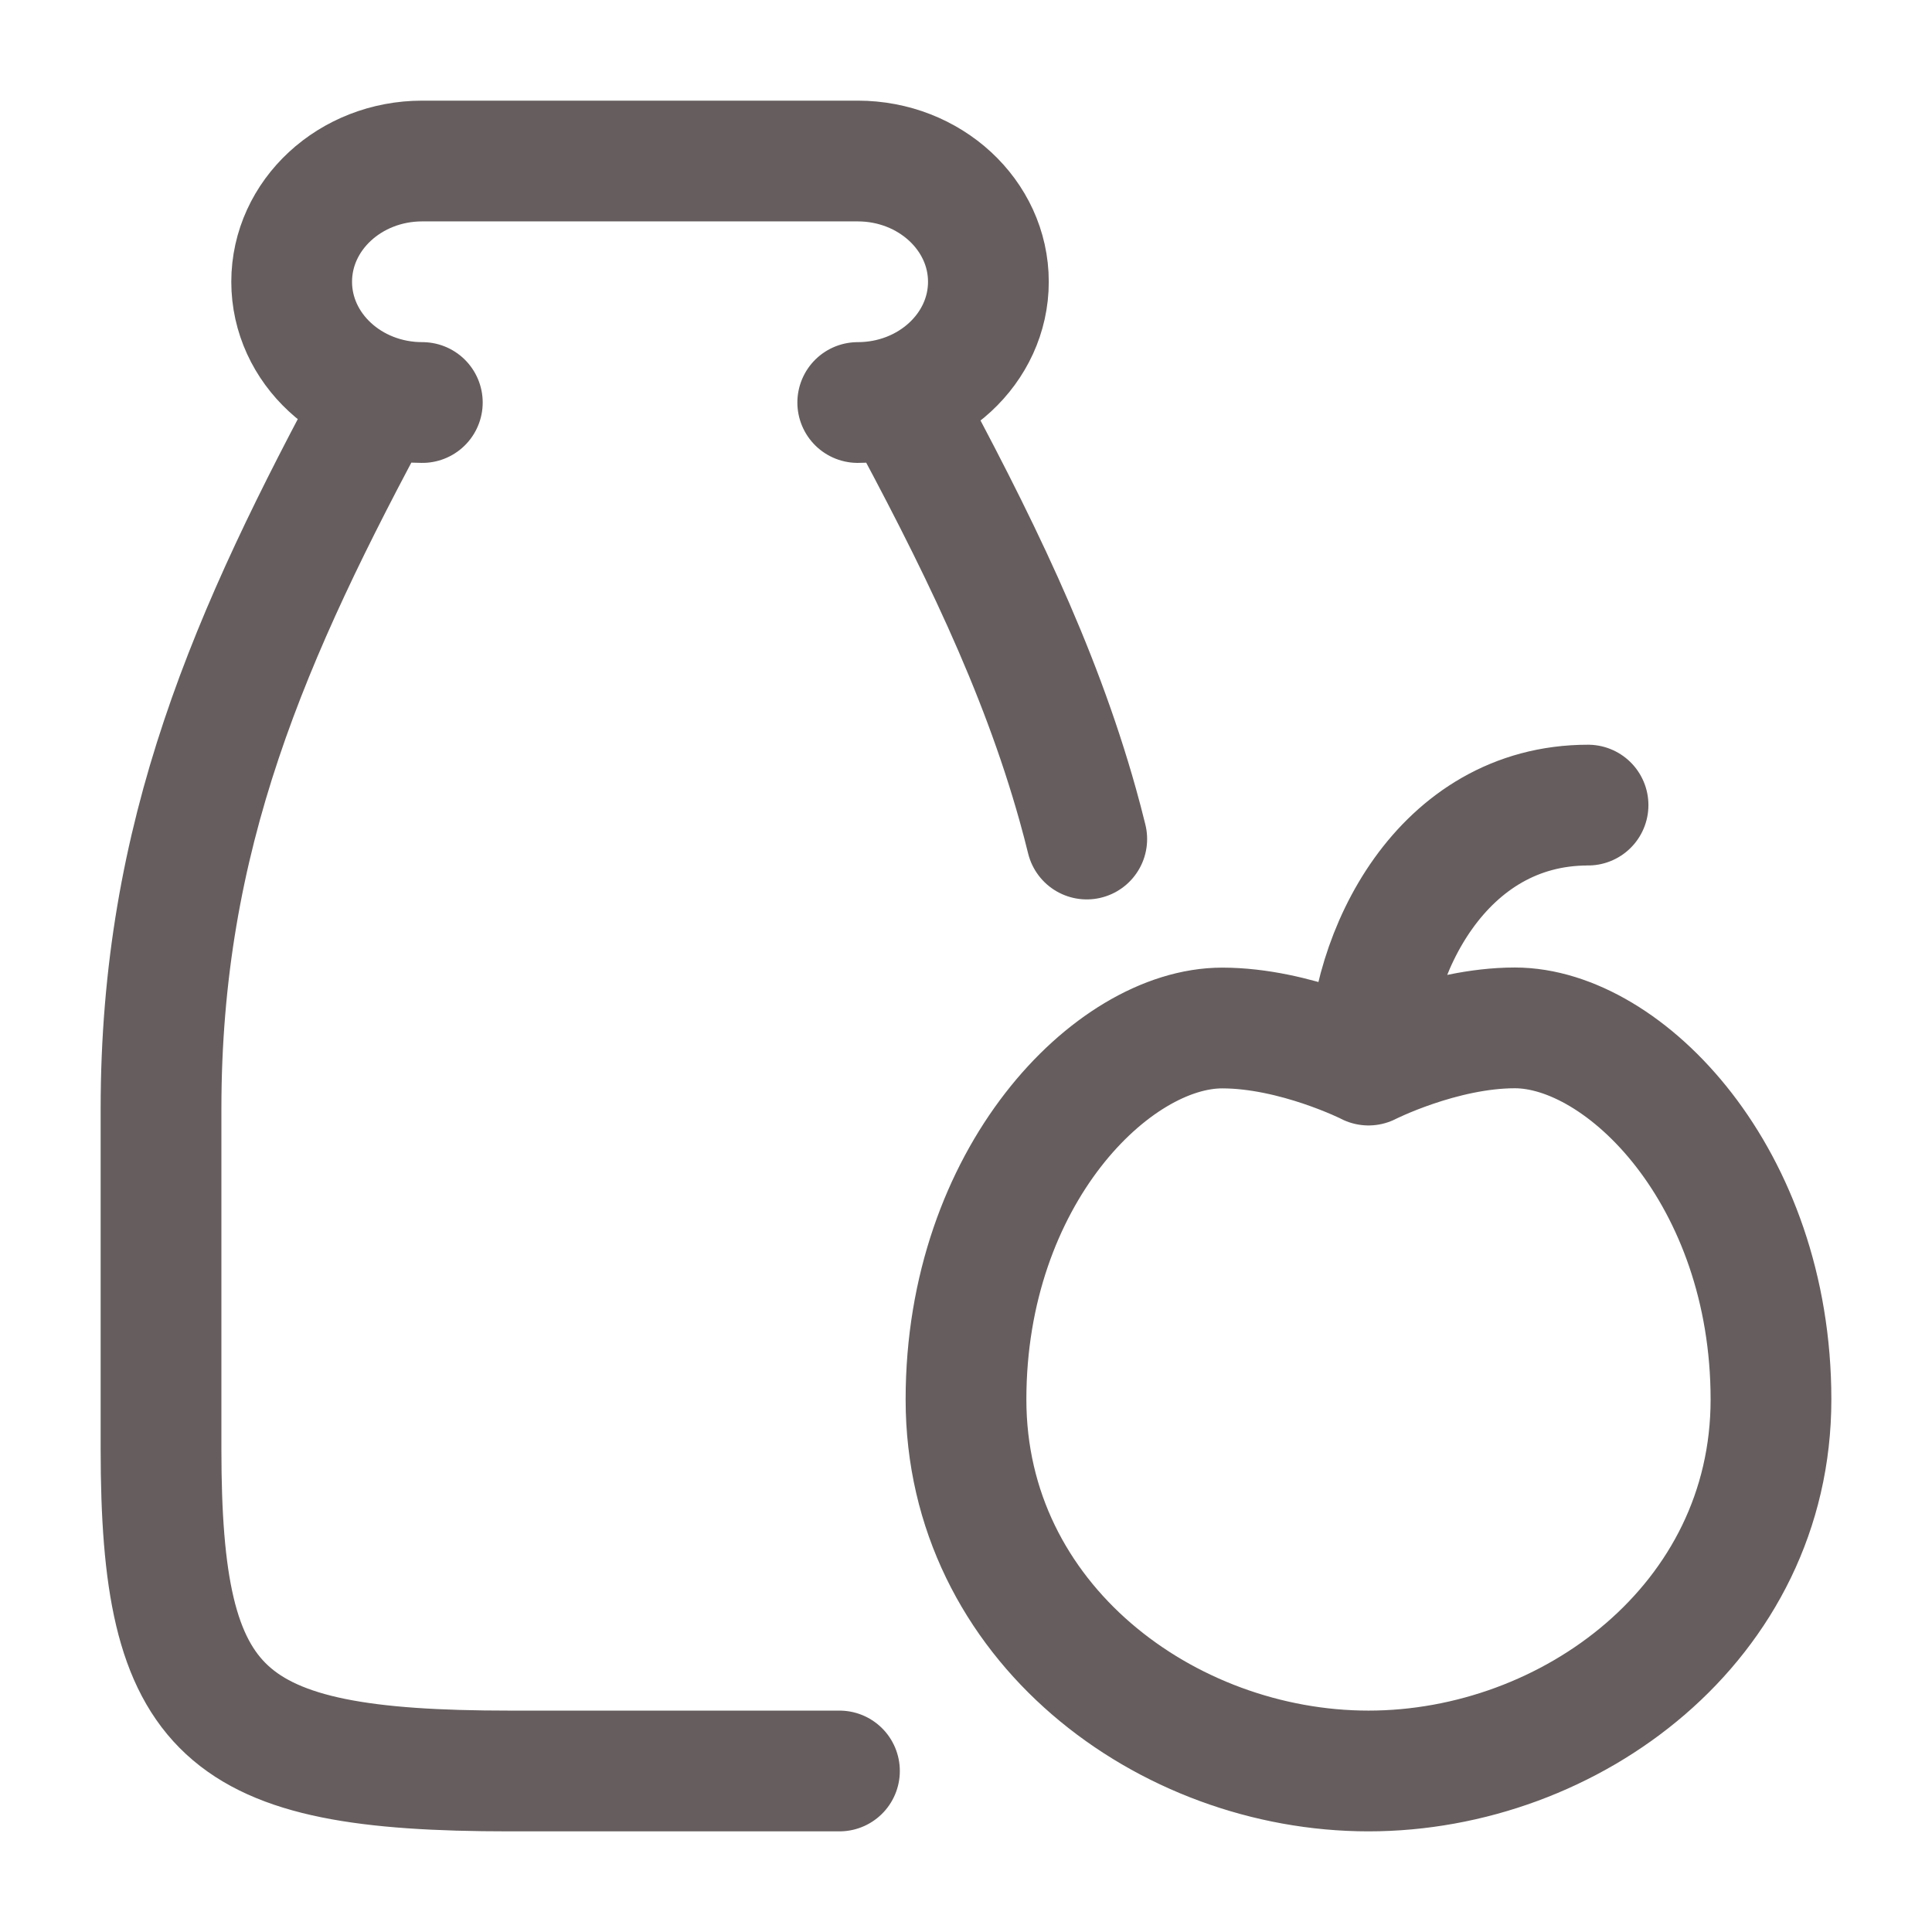 <svg width="32" height="32" viewBox="0 0 32 32" fill="none" xmlns="http://www.w3.org/2000/svg">
<path d="M22.667 17.64C22.667 17.64 21.453 17.027 20.243 17.027C18.424 17.027 16 19.487 16 23.18C16 26.872 19.32 29.333 22.667 29.333C26.013 29.333 29.333 26.872 29.333 23.18C29.333 19.488 26.909 17.025 25.091 17.025C23.879 17.025 22.667 17.641 22.667 17.641C22.667 15.796 23.88 13.335 26.303 13.335M14.207 6.667C15.401 6.667 16.371 5.771 16.371 4.667C16.371 3.563 15.4 2.667 14.207 2.667H6.993C5.799 2.667 4.831 3.563 4.831 4.667C4.831 5.771 5.799 6.667 6.995 6.667M14.892 6.564C16.167 8.919 17.212 11.044 17.852 13.333C17.904 13.52 17.954 13.708 18 13.897M13.904 29.333H8.437C3.663 29.333 2.667 28.413 2.667 24V18.369C2.667 13.836 4.131 10.515 6.273 6.553" stroke="#665E5E" stroke-width="2" stroke-linecap="round" stroke-linejoin="round"/>
</svg>
